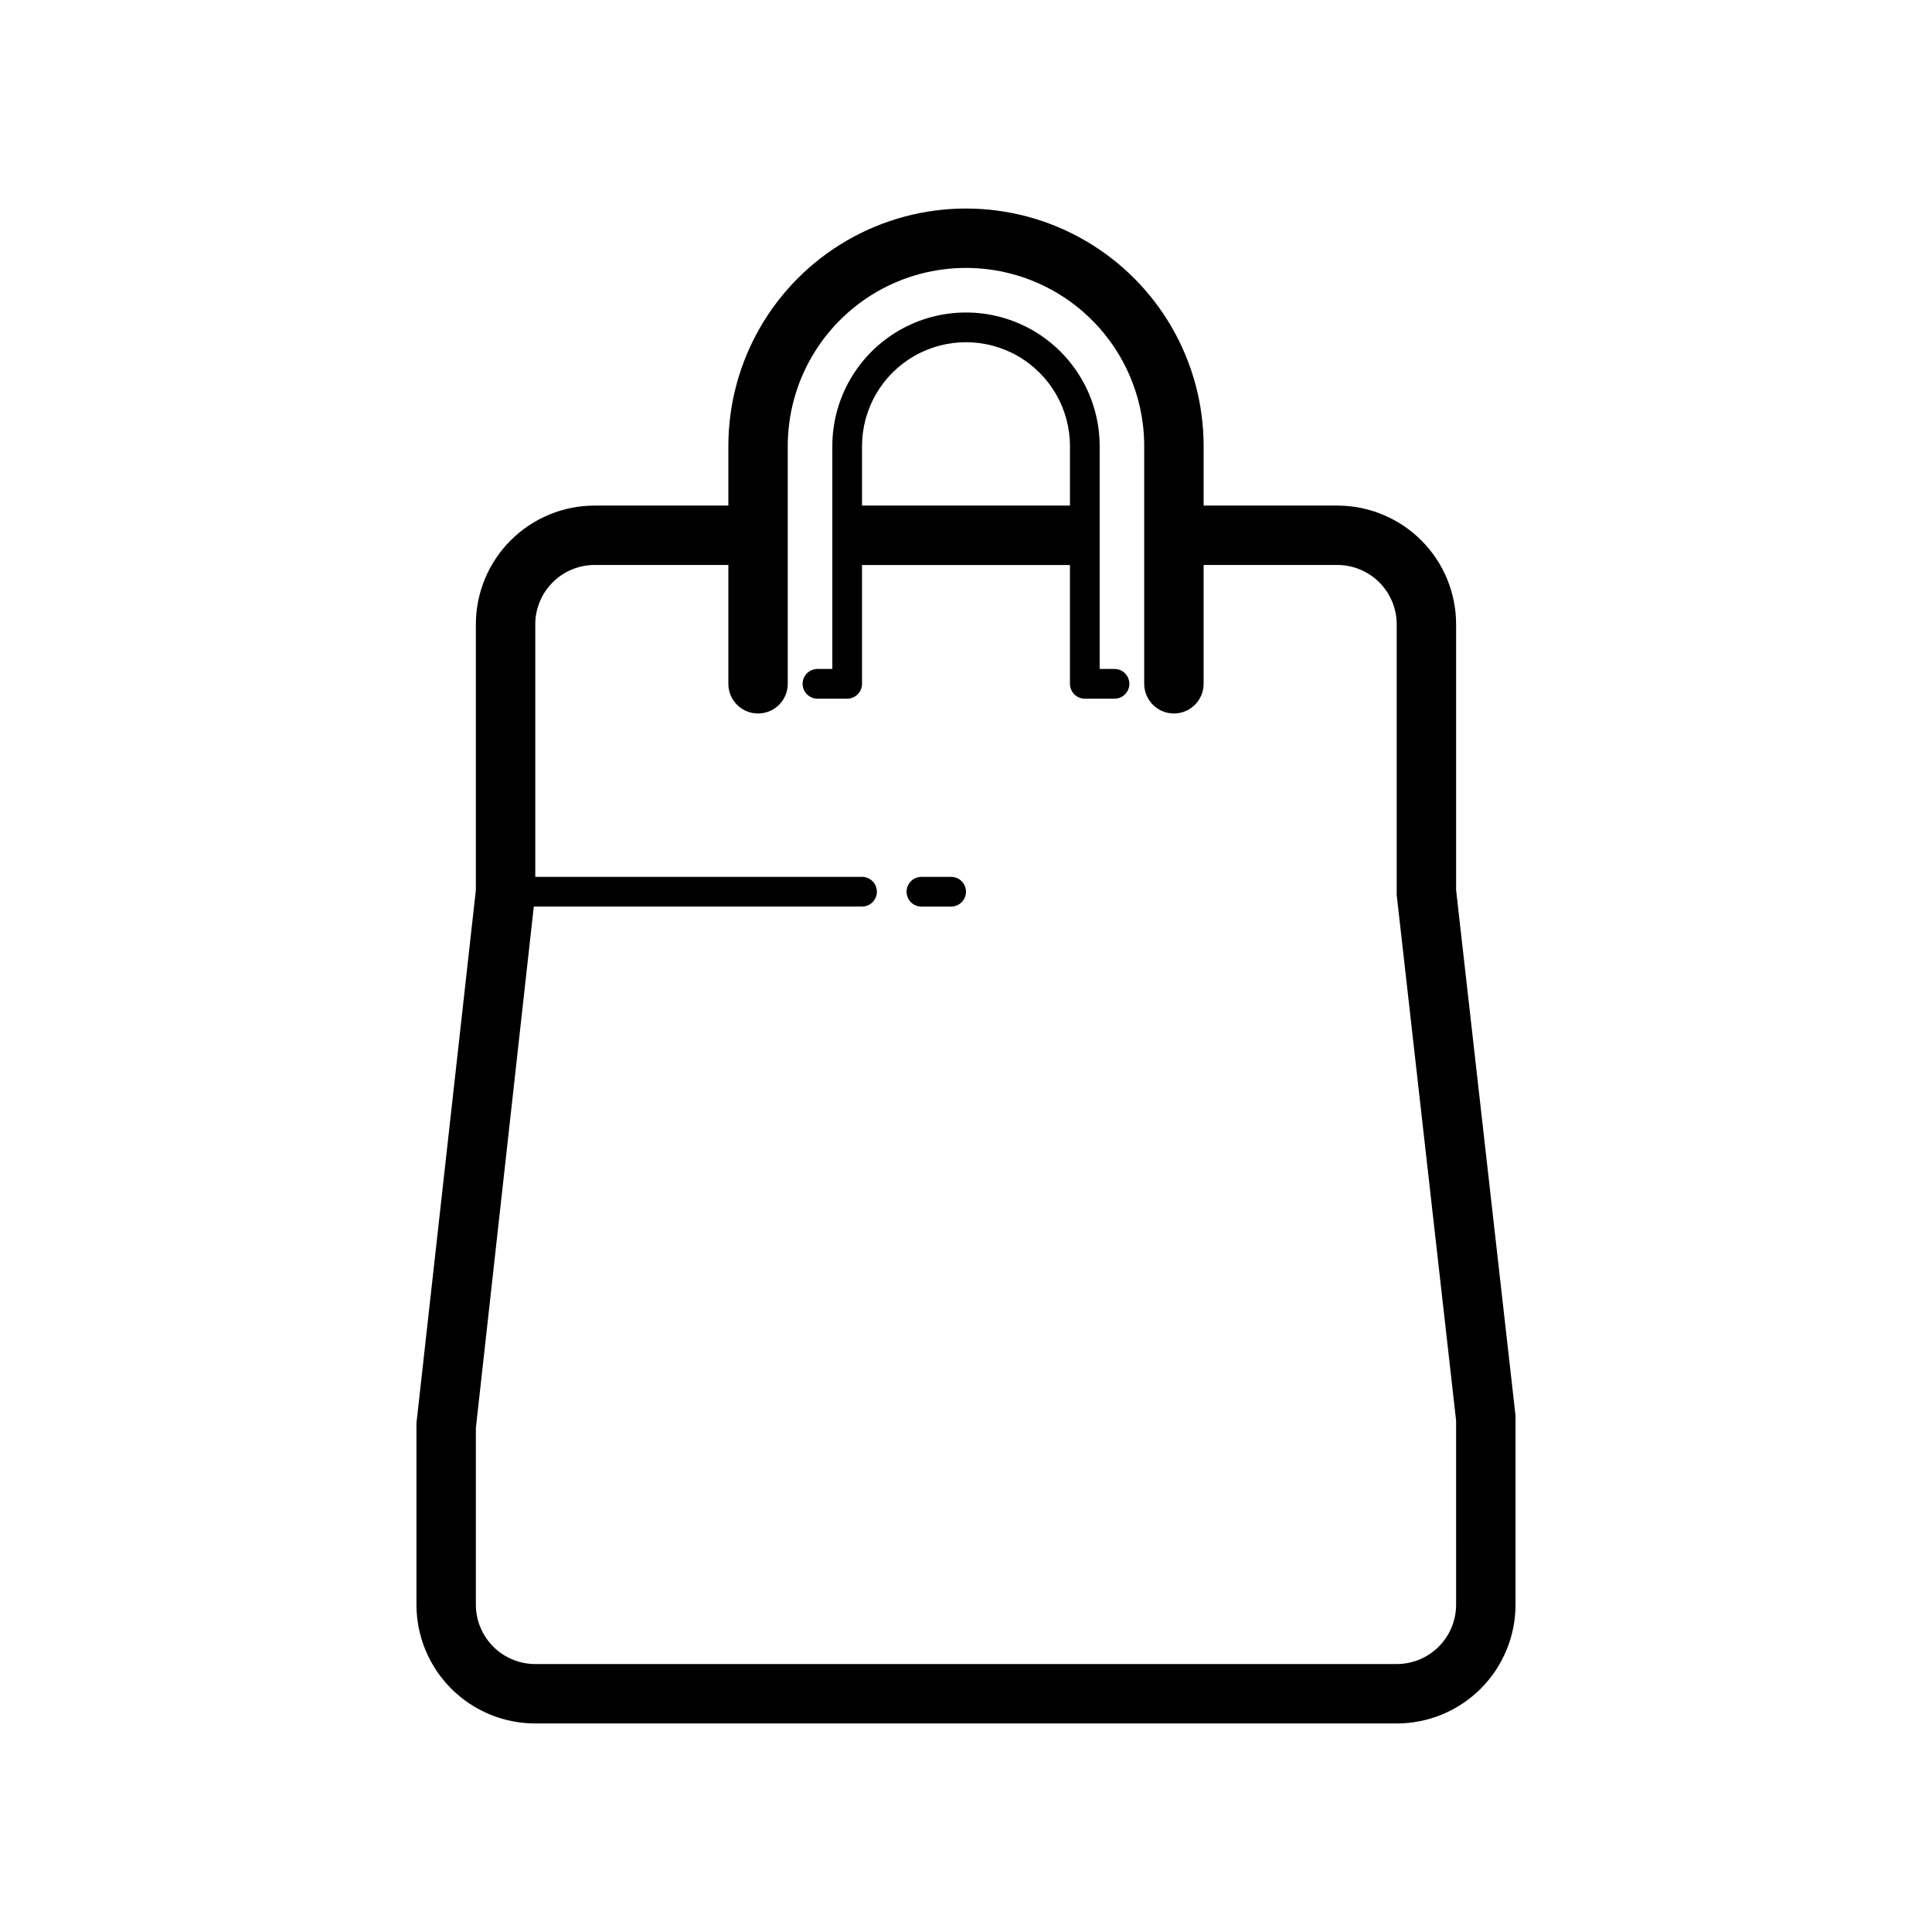 <?xml version="1.0" encoding="UTF-8"?>
<!-- Uploaded to: ICON Repo, www.iconrepo.com, Generator: ICON Repo Mixer Tools -->
<svg fill="#000000" width="800px" height="800px" version="1.1" viewBox="144 144 512 512" xmlns="http://www.w3.org/2000/svg">
 <g>
  <path d="m545.63 519.18-15.746-139.29v-70.418c0-8.352-3.316-16.359-9.223-22.266-5.906-5.902-13.914-9.223-22.266-9.223h-35.422v-15.742c0-22.5-12.004-43.289-31.488-54.539-19.488-11.25-43.492-11.25-62.977 0s-31.488 32.039-31.488 54.539v15.742h-35.426c-8.352 0-16.359 3.32-22.266 9.223-5.906 5.906-9.223 13.914-9.223 22.266v70.418l-15.742 141.26c-0.02 0.289-0.02 0.578 0 0.867v47.23c0 8.352 3.316 16.359 9.223 22.266 5.902 5.906 13.914 9.223 22.266 9.223h228.29c8.348 0 16.359-3.316 22.266-9.223 5.902-5.906 9.223-13.914 9.223-22.266v-49.199c0.02-0.289 0.02-0.578 0-0.867zm-15.746 50.066c0 4.176-1.66 8.18-4.609 11.133-2.953 2.953-6.957 4.613-11.133 4.613h-228.29c-4.176 0-8.18-1.66-11.133-4.613s-4.613-6.957-4.613-11.133v-46.797l15.352-138.2h86.984c2.176 0 3.938-1.762 3.938-3.934 0-2.176-1.762-3.938-3.938-3.938h-86.59v-66.914c0-4.176 1.656-8.18 4.609-11.133 2.953-2.949 6.957-4.609 11.133-4.609h35.426v31.488c0 4.348 3.523 7.871 7.871 7.871 4.348 0 7.871-3.523 7.871-7.871v-62.977c0-16.875 9.004-32.469 23.617-40.906 14.613-8.434 32.617-8.434 47.23 0 14.613 8.438 23.617 24.031 23.617 40.906v62.977c0 4.348 3.523 7.871 7.871 7.871 4.348 0 7.875-3.523 7.875-7.871v-31.488h35.426-0.004c4.176 0 8.18 1.66 11.133 4.609 2.953 2.953 4.613 6.957 4.613 11.133v70.852c-0.02 0.285-0.02 0.574 0 0.863l15.742 139.3z"/>
  <path d="m396.06 376.38h-7.871c-2.176 0-3.938 1.762-3.938 3.938 0 2.172 1.762 3.934 3.938 3.934h7.871c2.172 0 3.938-1.762 3.938-3.934 0-2.176-1.766-3.938-3.938-3.938z"/>
  <path d="m439.36 321.28h-3.938v-59.039c0-12.656-6.75-24.352-17.711-30.68-10.961-6.328-24.465-6.328-35.426 0-10.957 6.328-17.711 18.023-17.711 30.68v59.039h-3.938c-2.172 0-3.934 1.762-3.934 3.938 0 2.172 1.762 3.934 3.934 3.934h7.875c1.043 0 2.043-0.414 2.781-1.152 0.738-0.738 1.152-1.738 1.152-2.781v-31.488h55.105v31.488c0 1.043 0.414 2.043 1.152 2.781 0.738 0.738 1.738 1.152 2.785 1.152h7.871c2.172 0 3.934-1.762 3.934-3.934 0-2.176-1.762-3.938-3.934-3.938zm-11.809-43.297h-55.105v-15.742c0-9.844 5.254-18.938 13.777-23.859 8.523-4.922 19.027-4.922 27.551 0 8.527 4.922 13.777 14.016 13.777 23.859z"/>
 </g>
</svg>